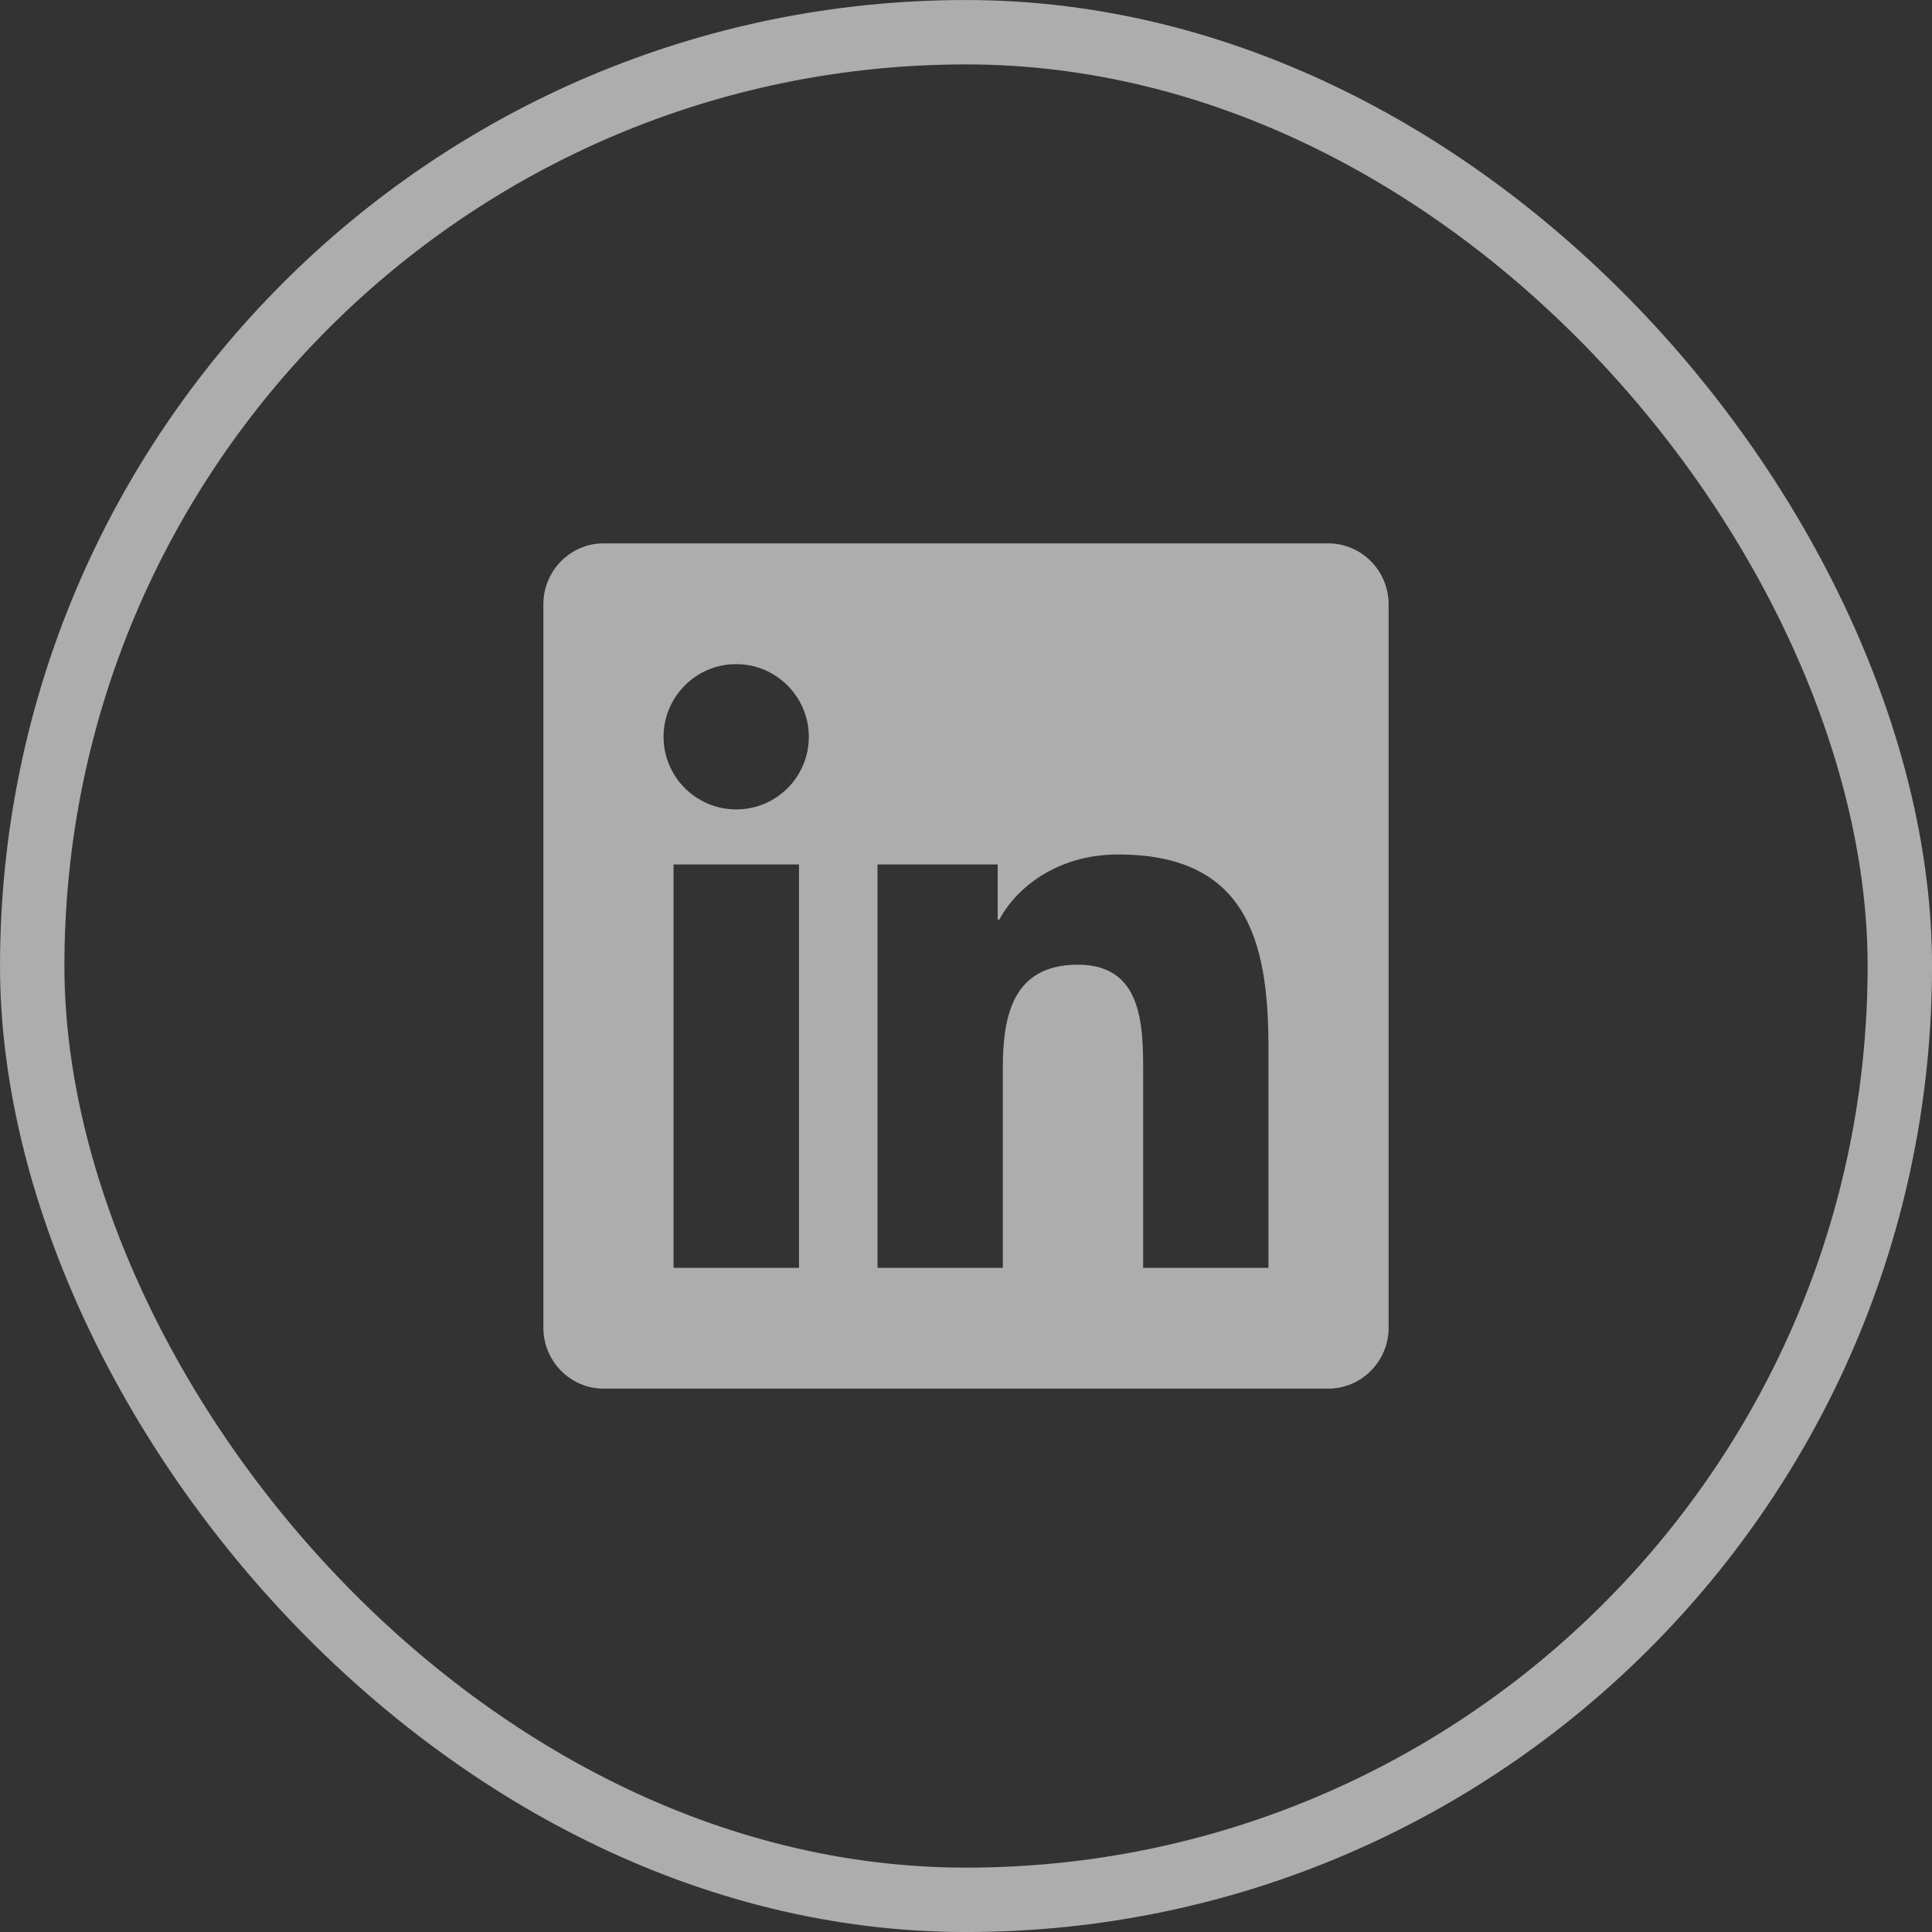 <svg width="40" height="40" viewBox="0 0 40 40" fill="none" xmlns="http://www.w3.org/2000/svg">
<rect x="0" y="0" width="40" height="40" fill="#333333" stroke="none"/>
<rect x="0.667" y="0.667" width="38.667" height="38.667" rx="19.333" stroke="white" stroke-opacity="0.6" stroke-width="1.333"/>
<path d="M27.5 11.25H12.496C11.809 11.25 11.25 11.816 11.25 12.512V27.488C11.25 28.184 11.809 28.75 12.496 28.75H27.5C28.188 28.75 28.75 28.184 28.75 27.488V12.512C28.75 11.816 28.188 11.25 27.5 11.25ZM16.539 26.25H13.945V17.898H16.543V26.25H16.539ZM15.242 16.758C14.41 16.758 13.738 16.082 13.738 15.254C13.738 14.426 14.41 13.75 15.242 13.75C16.07 13.75 16.746 14.426 16.746 15.254C16.746 16.086 16.074 16.758 15.242 16.758ZM26.262 26.25H23.668V22.188C23.668 21.219 23.648 19.973 22.32 19.973C20.969 19.973 20.762 21.027 20.762 22.117V26.25H18.168V17.898H20.656V19.039H20.691C21.039 18.383 21.887 17.691 23.148 17.691C25.773 17.691 26.262 19.422 26.262 21.672V26.25Z" fill="white" fill-opacity="0.6"/>
</svg>
